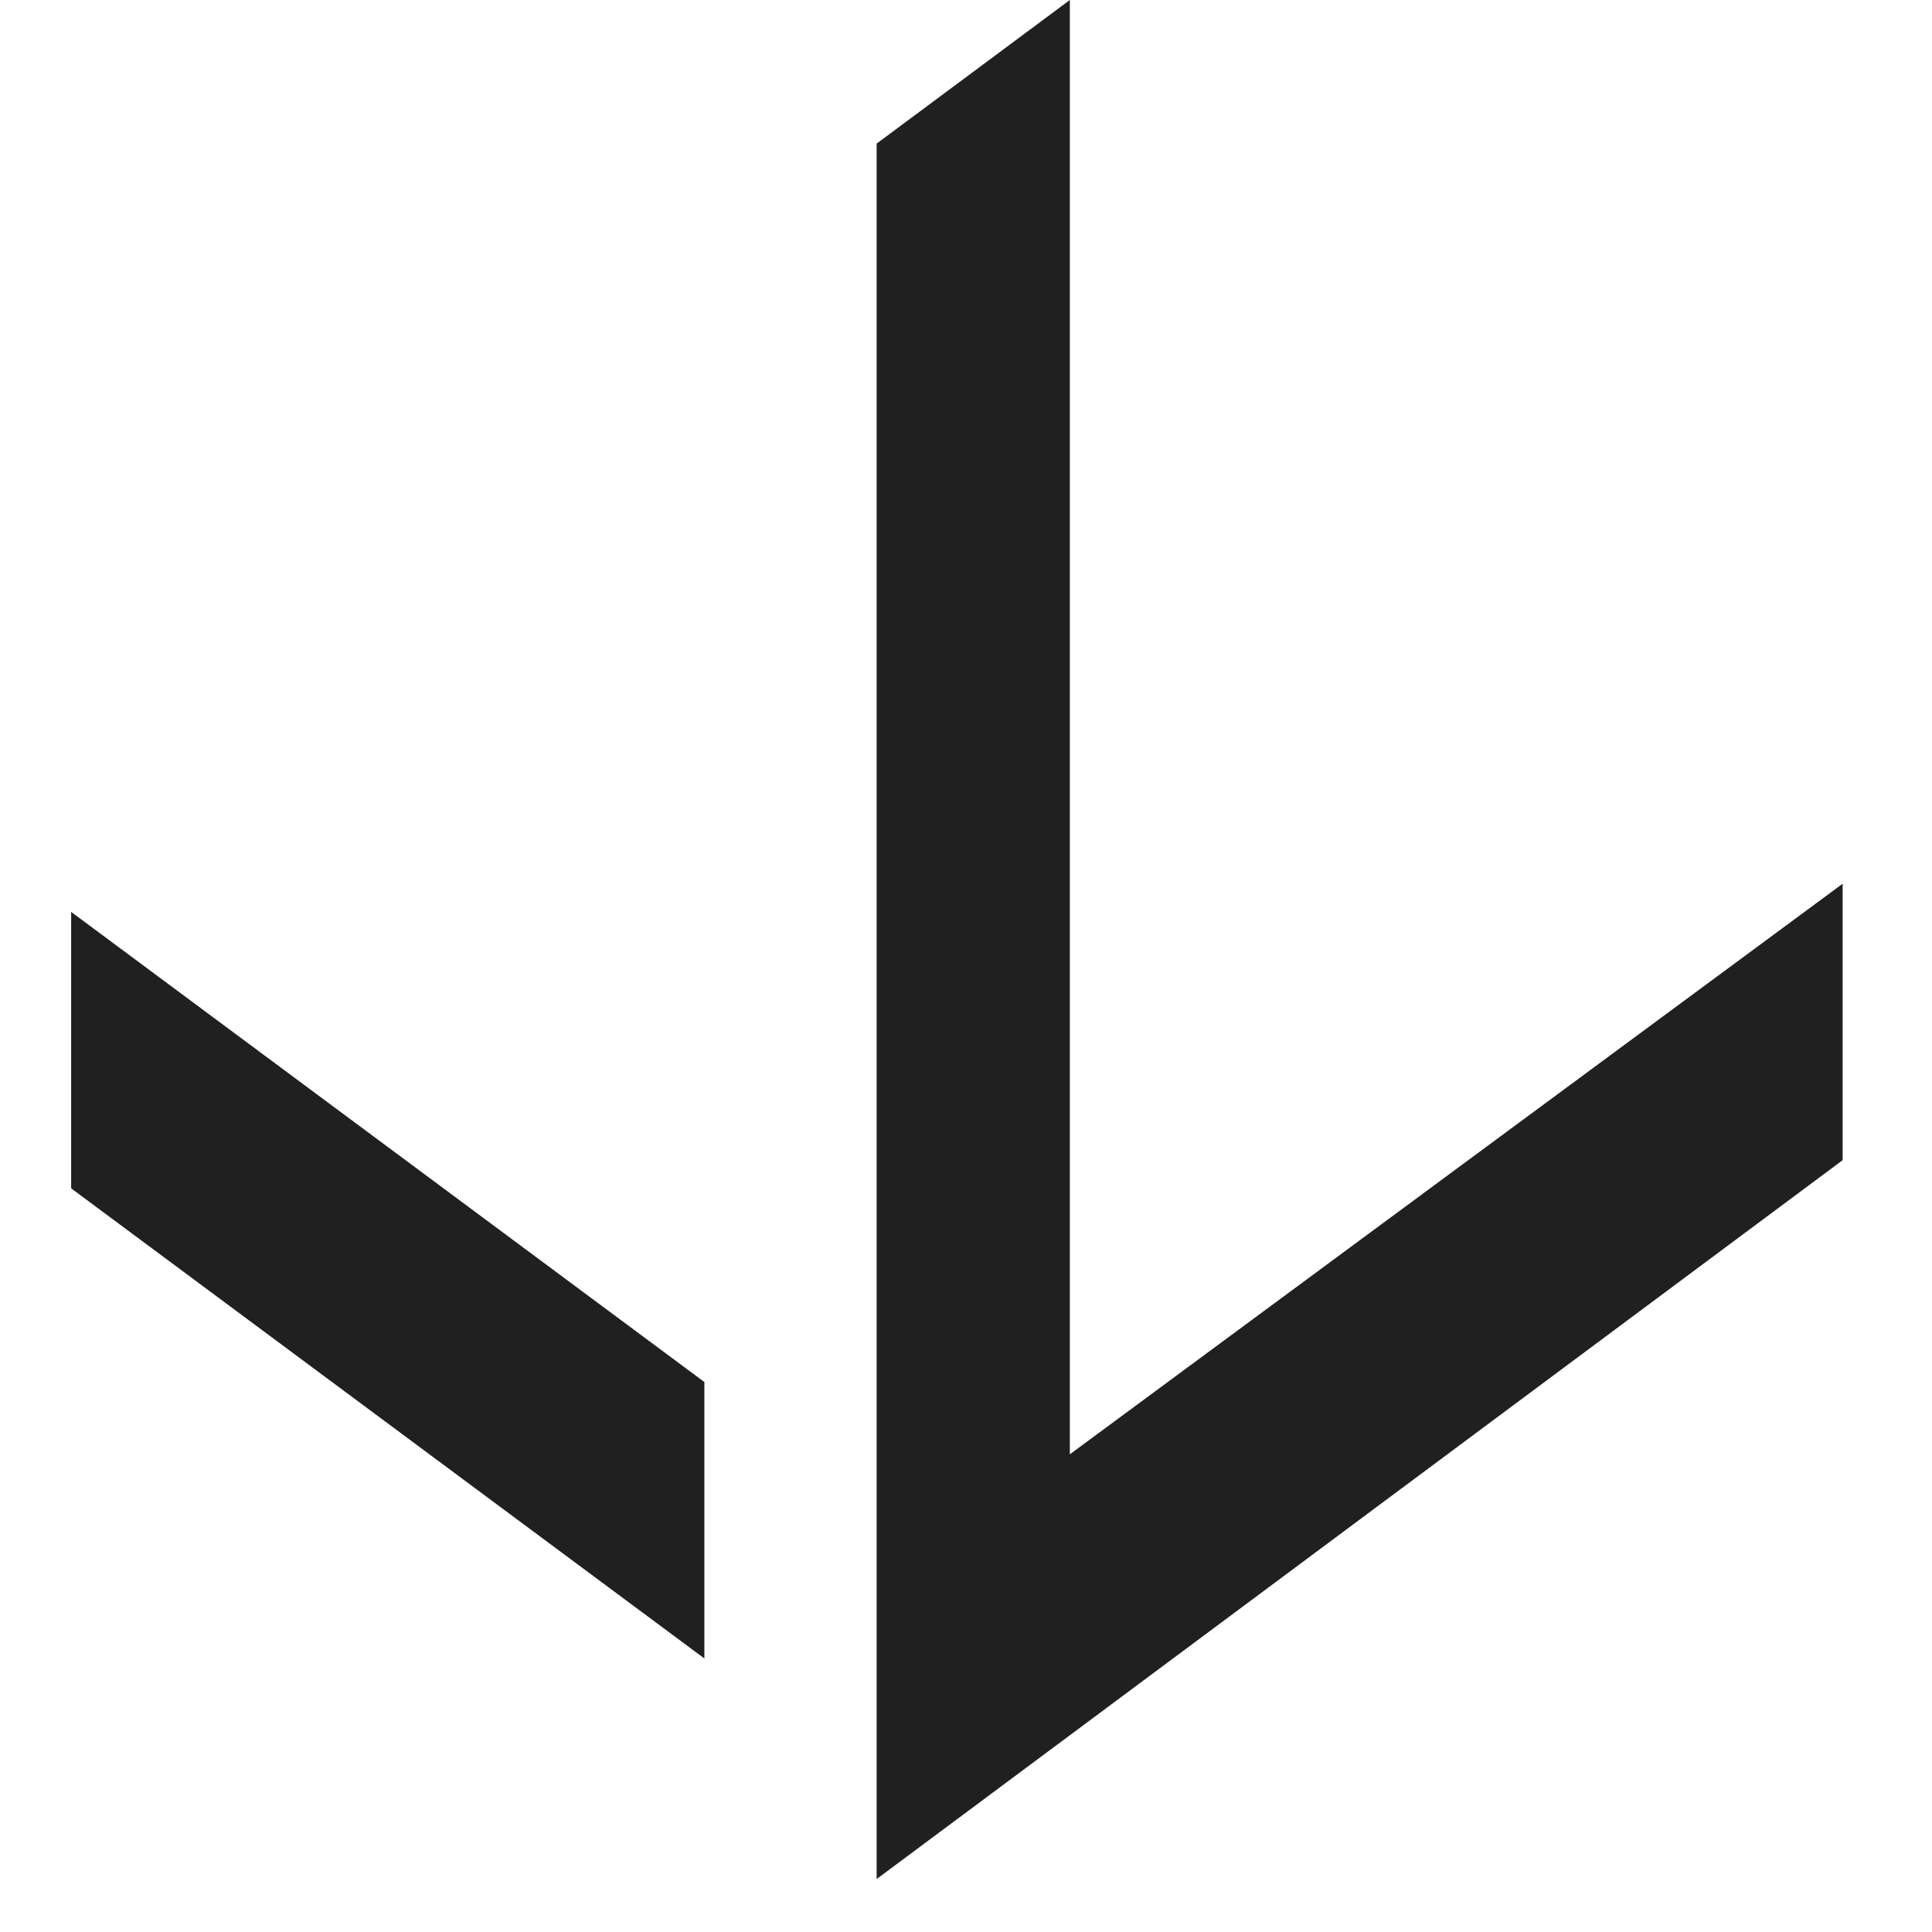 <svg width="12" height="12" viewBox="0 0 12 12" fill="none" xmlns="http://www.w3.org/2000/svg">
<path fill-rule="evenodd" clip-rule="evenodd" d="M0.442 5.664L4.375 8.584L4.375 10.301L0.442 7.381L0.442 5.664Z" fill="#202020"/>
<path fill-rule="evenodd" clip-rule="evenodd" d="M11.445 7.206L5.445 11.671L5.445 0.892L6.645 -6.29443e-07L6.645 9.033L11.445 5.489L11.445 7.206Z" fill="#202020"/>
</svg>
